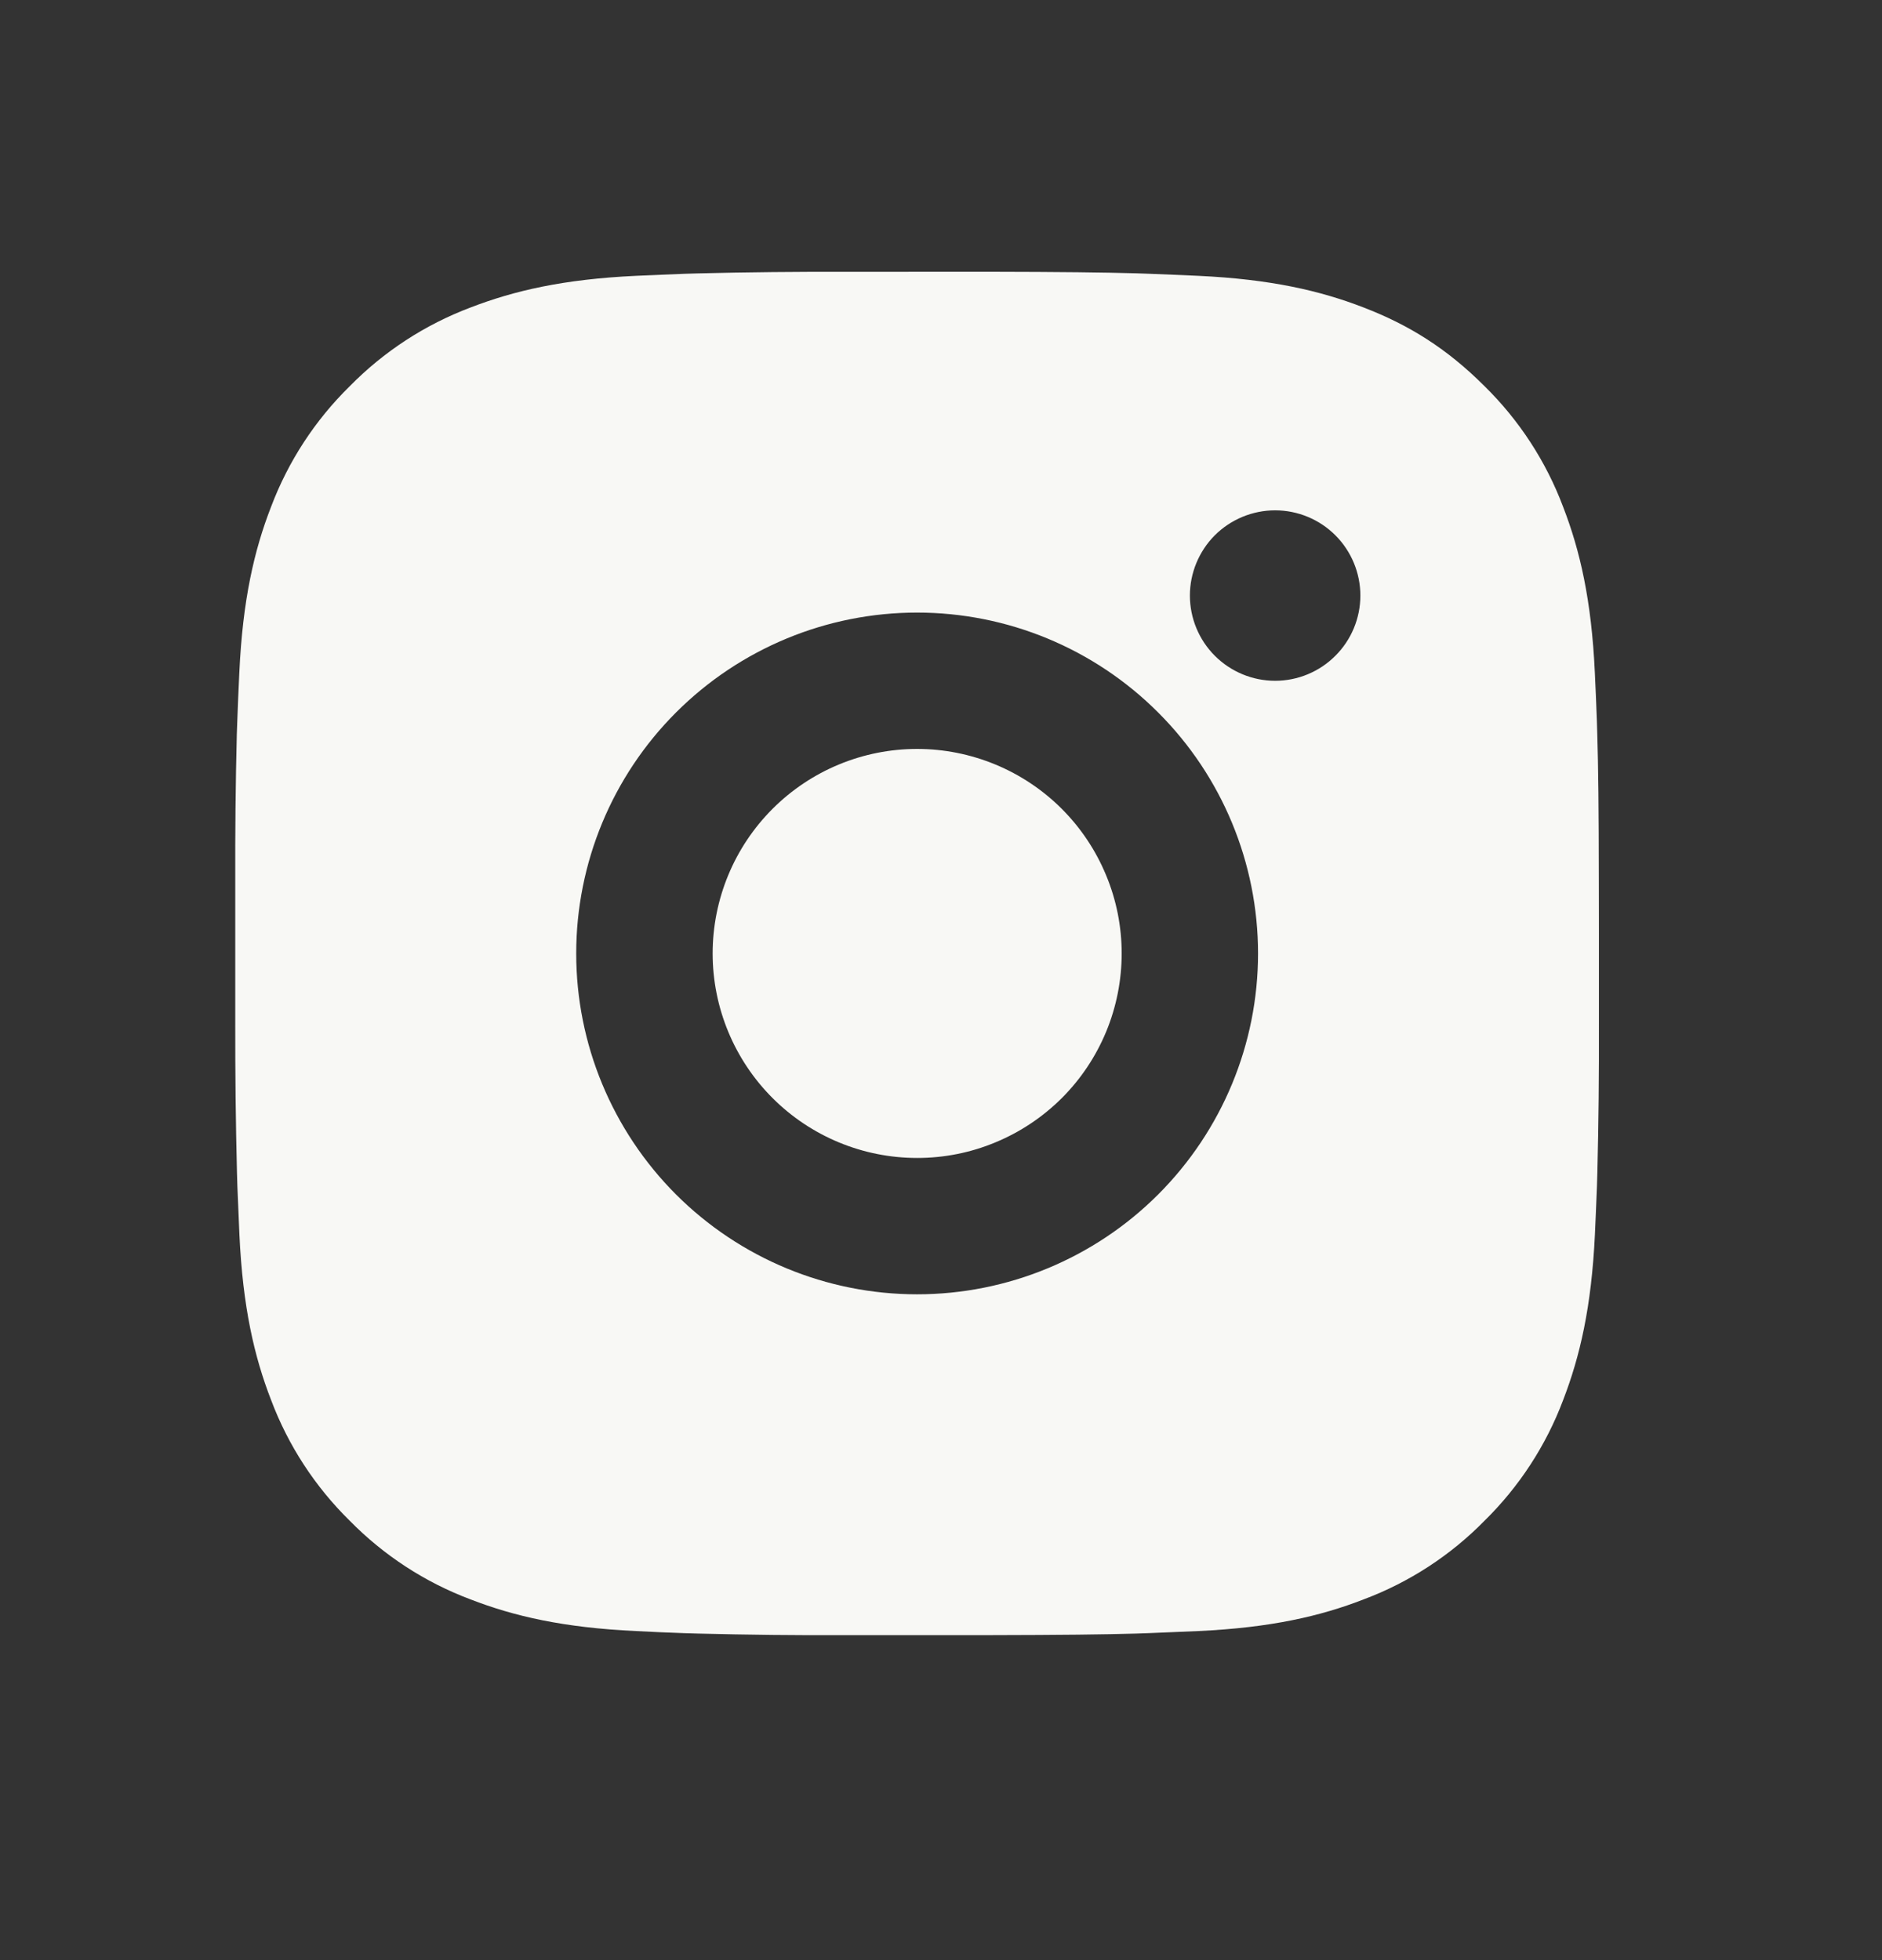 <svg width="24" height="25" viewBox="0 0 24 25" fill="none" xmlns="http://www.w3.org/2000/svg">
<rect x="0" y="0" width="24" height="25" fill="#333333" stroke="none"/>
<path d="M12.589 3.466C13.567 3.468 14.064 3.474 14.492 3.486L14.661 3.492C14.856 3.499 15.048 3.508 15.28 3.518C16.205 3.561 16.837 3.708 17.39 3.922C17.964 4.143 18.448 4.442 18.931 4.925C19.373 5.359 19.716 5.885 19.934 6.466C20.148 7.019 20.295 7.651 20.338 8.577C20.349 8.808 20.357 9 20.364 9.196L20.369 9.364C20.382 9.792 20.388 10.289 20.389 11.267L20.39 11.915V13.055C20.392 13.689 20.386 14.323 20.37 14.957L20.365 15.126C20.358 15.321 20.349 15.513 20.339 15.745C20.295 16.671 20.148 17.301 19.934 17.856C19.716 18.436 19.373 18.962 18.931 19.396C18.497 19.839 17.971 20.181 17.39 20.399C16.837 20.614 16.205 20.76 15.28 20.803L14.661 20.829L14.492 20.835C14.064 20.847 13.567 20.853 12.589 20.855L11.941 20.855H10.802C10.168 20.858 9.533 20.851 8.899 20.835L8.73 20.83C8.524 20.823 8.318 20.814 8.111 20.803C7.186 20.76 6.555 20.614 6 20.399C5.42 20.181 4.895 19.839 4.46 19.396C4.018 18.962 3.675 18.436 3.457 17.856C3.242 17.302 3.096 16.671 3.053 15.745L3.027 15.126L3.022 14.957C3.006 14.323 2.999 13.689 3 13.055V11.267C2.998 10.633 3.004 9.998 3.02 9.364L3.026 9.196C3.033 9 3.041 8.808 3.052 8.577C3.095 7.651 3.241 7.02 3.456 6.466C3.675 5.885 4.018 5.359 4.461 4.925C4.895 4.483 5.42 4.141 6 3.922C6.555 3.708 7.185 3.561 8.111 3.518C8.343 3.508 8.536 3.499 8.73 3.492L8.899 3.487C9.533 3.471 10.167 3.465 10.802 3.467L12.589 3.466ZM11.695 7.813C10.542 7.813 9.437 8.271 8.621 9.087C7.806 9.902 7.348 11.008 7.348 12.161C7.348 13.314 7.806 14.419 8.621 15.235C9.437 16.05 10.542 16.508 11.695 16.508C12.848 16.508 13.954 16.05 14.769 15.235C15.585 14.419 16.043 13.314 16.043 12.161C16.043 11.008 15.585 9.902 14.769 9.087C13.954 8.271 12.848 7.813 11.695 7.813ZM11.695 9.552C12.038 9.552 12.377 9.62 12.694 9.751C13.01 9.882 13.298 10.074 13.54 10.316C13.782 10.558 13.974 10.846 14.105 11.162C14.237 11.479 14.304 11.818 14.304 12.16C14.304 12.503 14.237 12.842 14.106 13.159C13.975 13.475 13.783 13.763 13.541 14.005C13.298 14.247 13.011 14.439 12.694 14.57C12.378 14.702 12.039 14.769 11.696 14.769C11.004 14.769 10.341 14.494 9.852 14.005C9.363 13.516 9.088 12.852 9.088 12.161C9.088 11.469 9.363 10.805 9.852 10.316C10.341 9.827 11.004 9.552 11.696 9.552M16.261 6.509C15.973 6.509 15.696 6.624 15.492 6.827C15.289 7.031 15.174 7.308 15.174 7.596C15.174 7.884 15.289 8.161 15.492 8.364C15.696 8.568 15.973 8.683 16.261 8.683C16.549 8.683 16.826 8.568 17.029 8.364C17.233 8.161 17.348 7.884 17.348 7.596C17.348 7.308 17.233 7.031 17.029 6.827C16.826 6.624 16.549 6.509 16.261 6.509Z" fill="#F8F8F5"/>
</svg>

